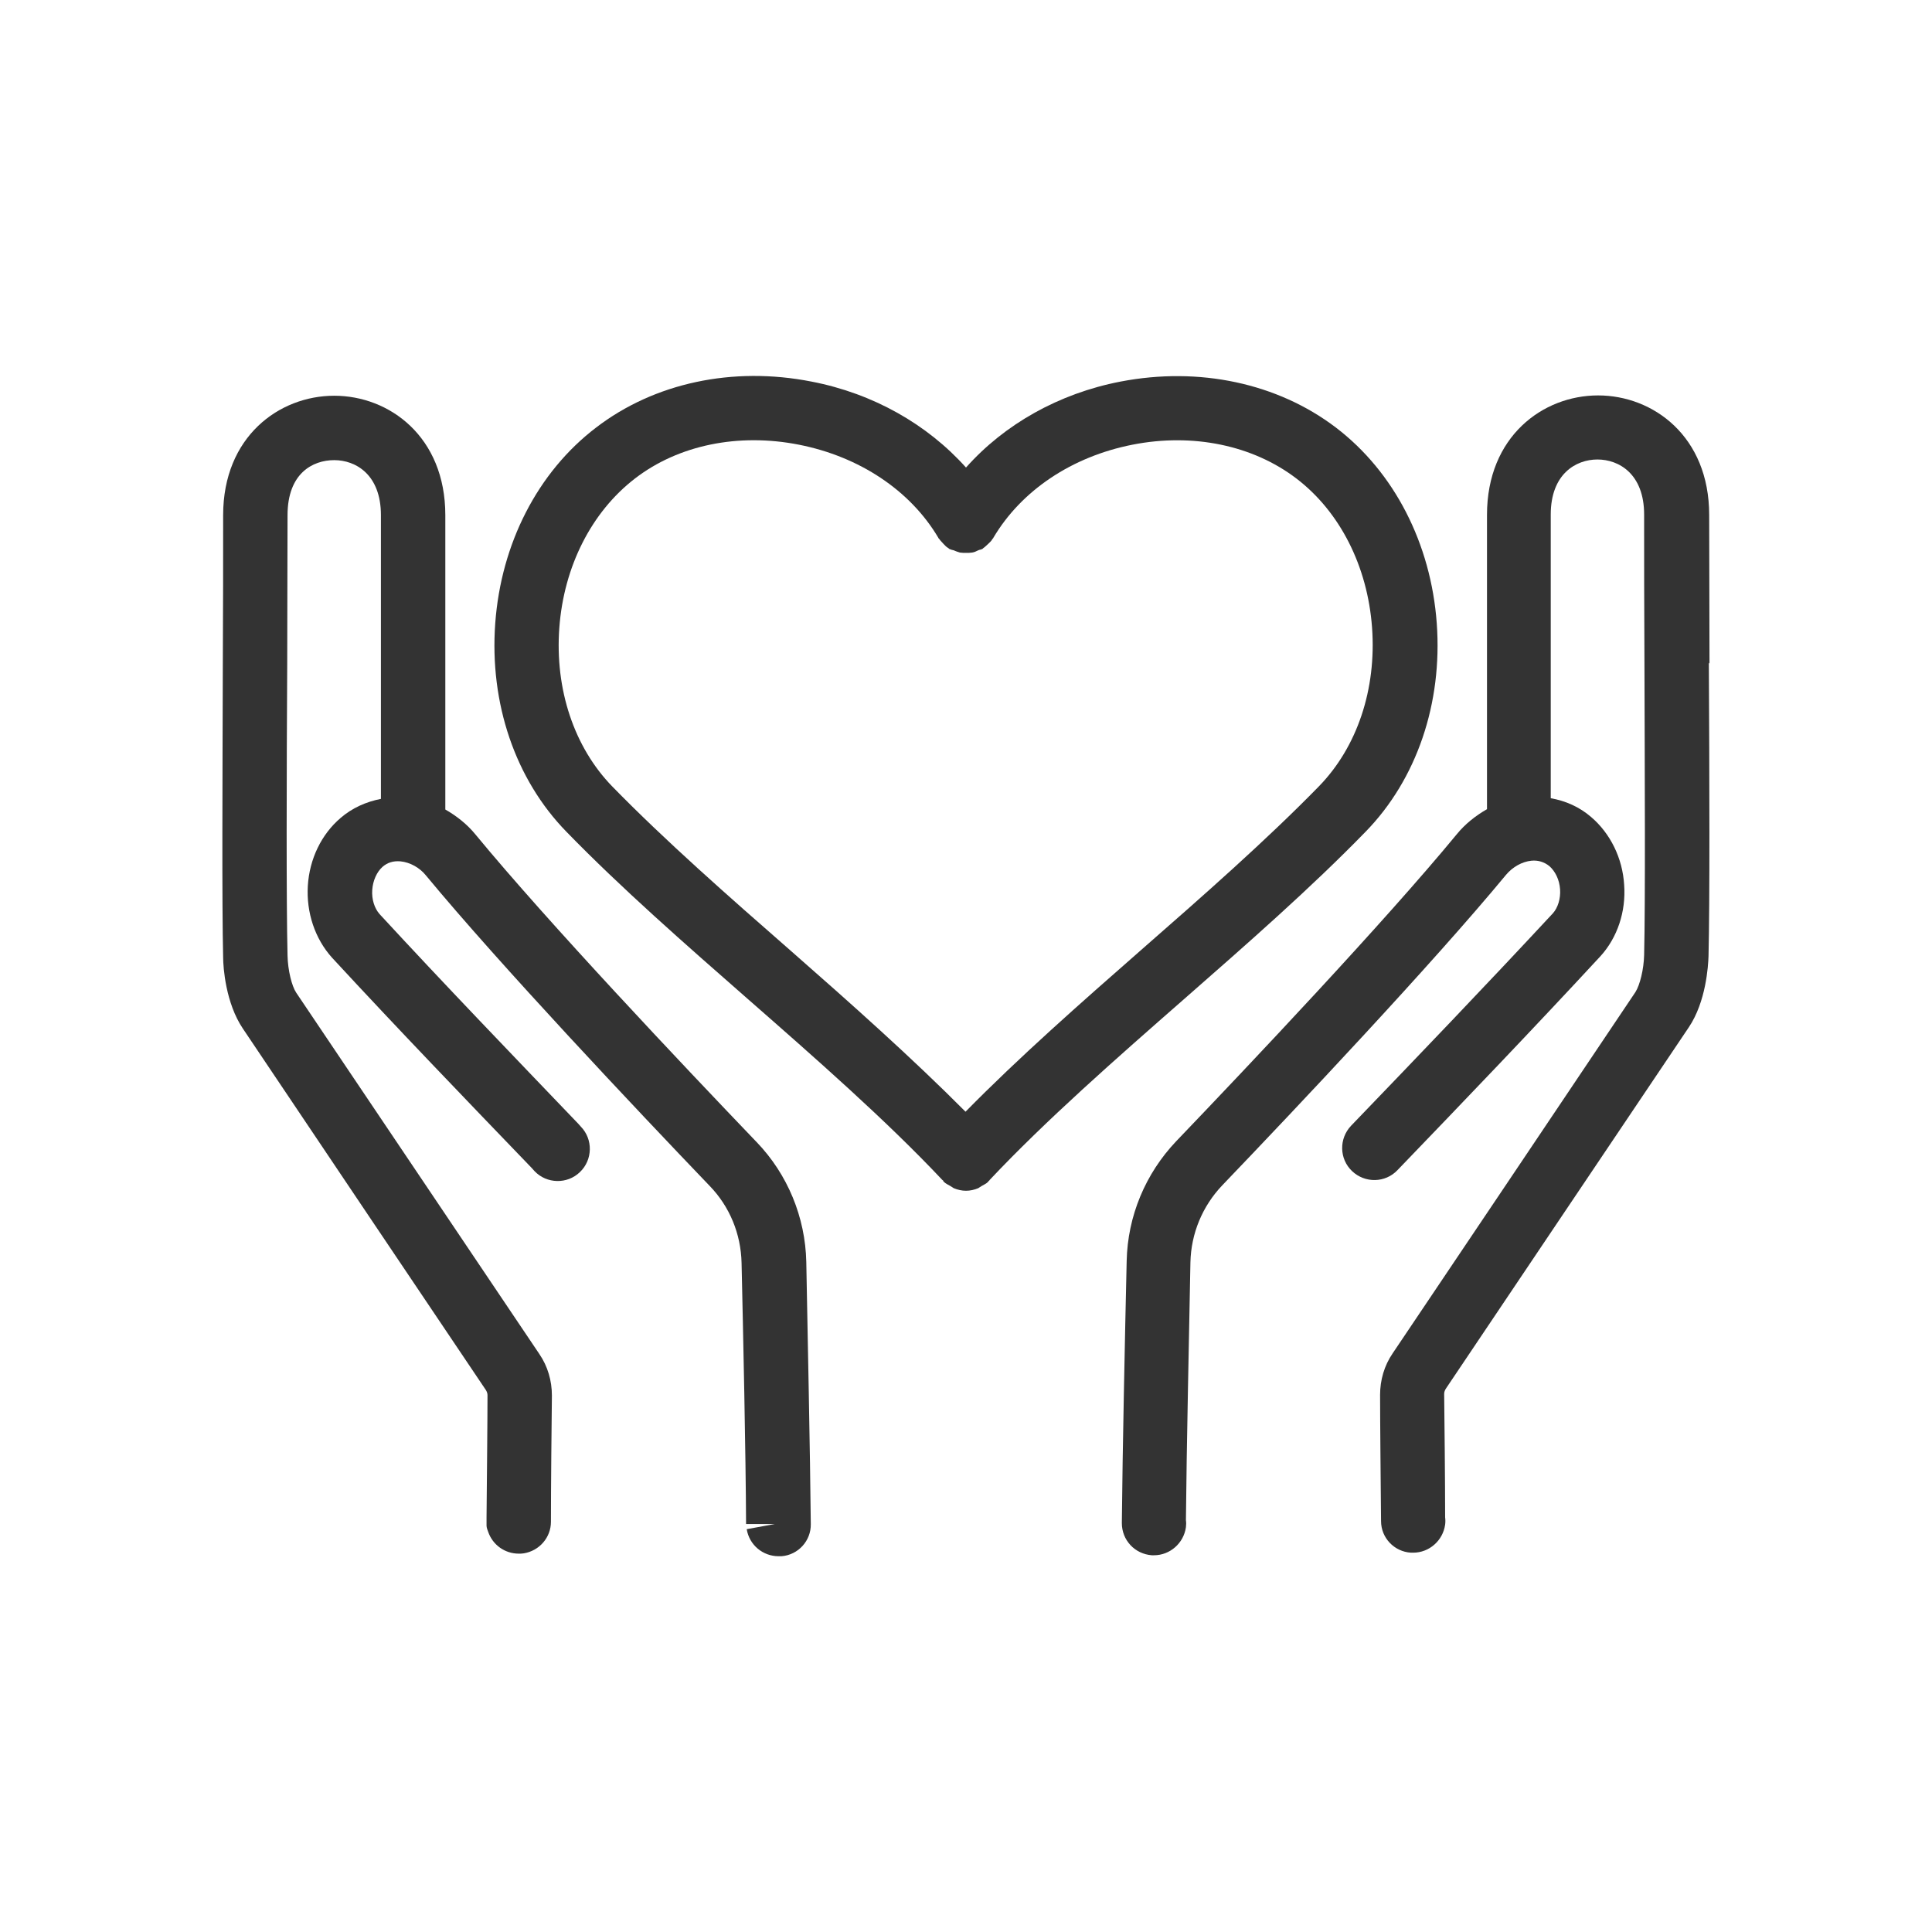 <?xml version="1.0" encoding="UTF-8"?><svg xmlns="http://www.w3.org/2000/svg" viewBox="0 0 60 60"><defs><style>.cls-1{fill:none;}.cls-1,.cls-2{stroke-width:0px;}.cls-2{fill:#333;}</style></defs><g><rect class="cls-1" width="60" height="60"/><path class="cls-2" d="m42.41,25.83c1.59-1.63,2.39-3.99,2.21-6.47-.18-2.48-1.32-4.7-3.13-6.08-1.81-1.38-4.25-1.9-6.69-1.43-1.92.37-3.61,1.33-4.8,2.67-1.2-1.34-2.88-2.3-4.8-2.67-2.44-.48-4.88.04-6.69,1.43-1.81,1.38-2.95,3.6-3.13,6.08-.18,2.48.62,4.84,2.21,6.47,1.69,1.74,3.7,3.5,5.64,5.2,2.1,1.84,4.28,3.75,6.04,5.62,0,0,.02,0,.02.02,0,0,.01.02.02.03.06.06.13.09.2.13.04.02.07.05.11.07.12.05.25.08.38.08s.26-.03.38-.08c.04-.02.07-.05.11-.07.07-.04.14-.07.2-.13,0,0,.01-.02.02-.03,0,0,.02,0,.02-.02,1.76-1.87,3.94-3.78,6.04-5.62,1.94-1.7,3.95-3.46,5.64-5.2Zm-12.41,8.71c-1.68-1.69-3.58-3.38-5.45-5.02-1.91-1.67-3.89-3.41-5.53-5.09-1.19-1.22-1.79-3.02-1.65-4.93.14-1.91,1-3.6,2.35-4.64,1.35-1.04,3.21-1.42,5.09-1.05,1.88.37,3.46,1.42,4.33,2.89,0,.02.02.02.03.04.04.06.09.1.13.15.05.05.09.1.15.13.01,0,.02.03.04.03.04.02.08.03.13.04.06.03.13.05.19.07.06.01.13.01.19.01.06,0,.13,0,.19-.01.07-.01.13-.04.19-.07.04-.02.09-.02.12-.04.02,0,.02-.02.04-.03.06-.04.1-.09.15-.13.05-.05.1-.09.13-.15,0-.01.03-.02.03-.04.87-1.47,2.44-2.52,4.32-2.89,1.88-.37,3.74.02,5.09,1.05,1.35,1.03,2.21,2.72,2.35,4.63.14,1.91-.46,3.71-1.65,4.93-1.64,1.68-3.61,3.41-5.53,5.09-1.87,1.64-3.78,3.32-5.45,5.02Z"/><path class="cls-2" d="m23.48,35.45c-2.29-2.39-6.46-6.8-8.71-9.53-.26-.32-.59-.58-.94-.78,0-1.68,0-4.42,0-6.61v-2.53c0-2.44-1.74-3.71-3.45-3.71s-3.45,1.27-3.45,3.71c0,1.31,0,2.93-.01,4.62-.01,3.65-.03,7.43.01,9.11,0,.32.08,1.42.61,2.21,1.52,2.27,6.46,9.61,7.55,11.23.03.05.05.1.05.16,0,.81-.02,2.68-.03,3.81,0,.08,0,.16,0,.24,0,.06.03.14.05.19.14.41.52.68.95.68.05,0,.11,0,.16-.01.48-.08.84-.49.84-.98,0-1.11.02-3.08.03-3.92,0-.46-.13-.91-.39-1.29-1.09-1.62-6.02-8.95-7.55-11.22-.14-.21-.26-.7-.27-1.15-.04-1.66-.03-5.59-.01-9.06,0-1.69.01-3.32.01-4.62s.78-1.71,1.45-1.71,1.45.45,1.45,1.71v2.53c0,2.06,0,4.59,0,6.28-.46.09-.89.28-1.25.59-.6.51-.97,1.28-1.02,2.11s.22,1.64.75,2.23c2.04,2.21,4.16,4.41,6.21,6.54l.08.09c.38.4,1.02.41,1.41.03.4-.38.41-1.02.03-1.41l-.08-.09c-2.04-2.13-4.15-4.32-6.17-6.51-.16-.18-.25-.46-.23-.75.02-.29.14-.56.32-.72.15-.13.33-.19.56-.17.29.03.59.19.79.44,2.3,2.78,6.51,7.24,8.81,9.64.62.64.97,1.49.99,2.39.05,2.19.13,5.9.14,8.11h.89s-.87.16-.87.16c.08.49.5.84.99.84.03,0,.06,0,.09,0,.52-.04.92-.48.91-1-.02-2.22-.1-5.94-.14-8.14-.03-1.39-.58-2.72-1.54-3.72Z"/><path class="cls-2" d="m53.09,20.61c0-1.69-.01-3.31-.01-4.62,0-2.44-1.74-3.71-3.45-3.71s-3.45,1.27-3.45,3.71v2.78c0,2.15,0,4.74,0,6.36-.35.2-.68.46-.94.78-2.25,2.73-6.42,7.14-8.71,9.53-.96,1.01-1.51,2.33-1.54,3.72-.05,2.2-.13,5.92-.15,8.14,0,.53.4.96.93,1,.03,0,.05,0,.07,0,.49,0,.92-.37.99-.87.01-.08.01-.15,0-.22.02-2.23.1-5.85.14-8.01.02-.89.37-1.74.99-2.39,2.31-2.41,6.52-6.87,8.81-9.64.21-.25.5-.41.79-.44.21-.02.4.04.56.17.18.16.31.42.33.72.02.29-.07.57-.22.74-2.09,2.25-4.21,4.46-6.27,6.6-.38.4-.37,1.03.03,1.41.4.38,1.03.37,1.41-.03,2.06-2.14,4.19-4.36,6.3-6.64.53-.58.8-1.39.74-2.22-.05-.83-.43-1.6-1.03-2.11-.36-.31-.79-.5-1.25-.58,0-1.63,0-4.02,0-6.03v-2.78c0-1.26.78-1.71,1.45-1.71s1.45.45,1.45,1.71,0,2.94.01,4.62c.01,3.47.03,7.4-.01,9.06-.01.44-.13.93-.27,1.15-1.52,2.27-6.45,9.6-7.54,11.22-.26.38-.39.83-.39,1.29,0,.84.02,2.81.03,3.92,0,.52.41.95.93.98.02,0,.04,0,.07,0,.49,0,.92-.37.99-.87.01-.08.01-.15,0-.23,0-1.13-.02-3.01-.03-3.83,0-.06.02-.11.05-.16,1.09-1.62,6.02-8.96,7.55-11.23.53-.79.6-1.89.61-2.21.04-1.69.03-5.46.01-9.11Z"/></g></svg>